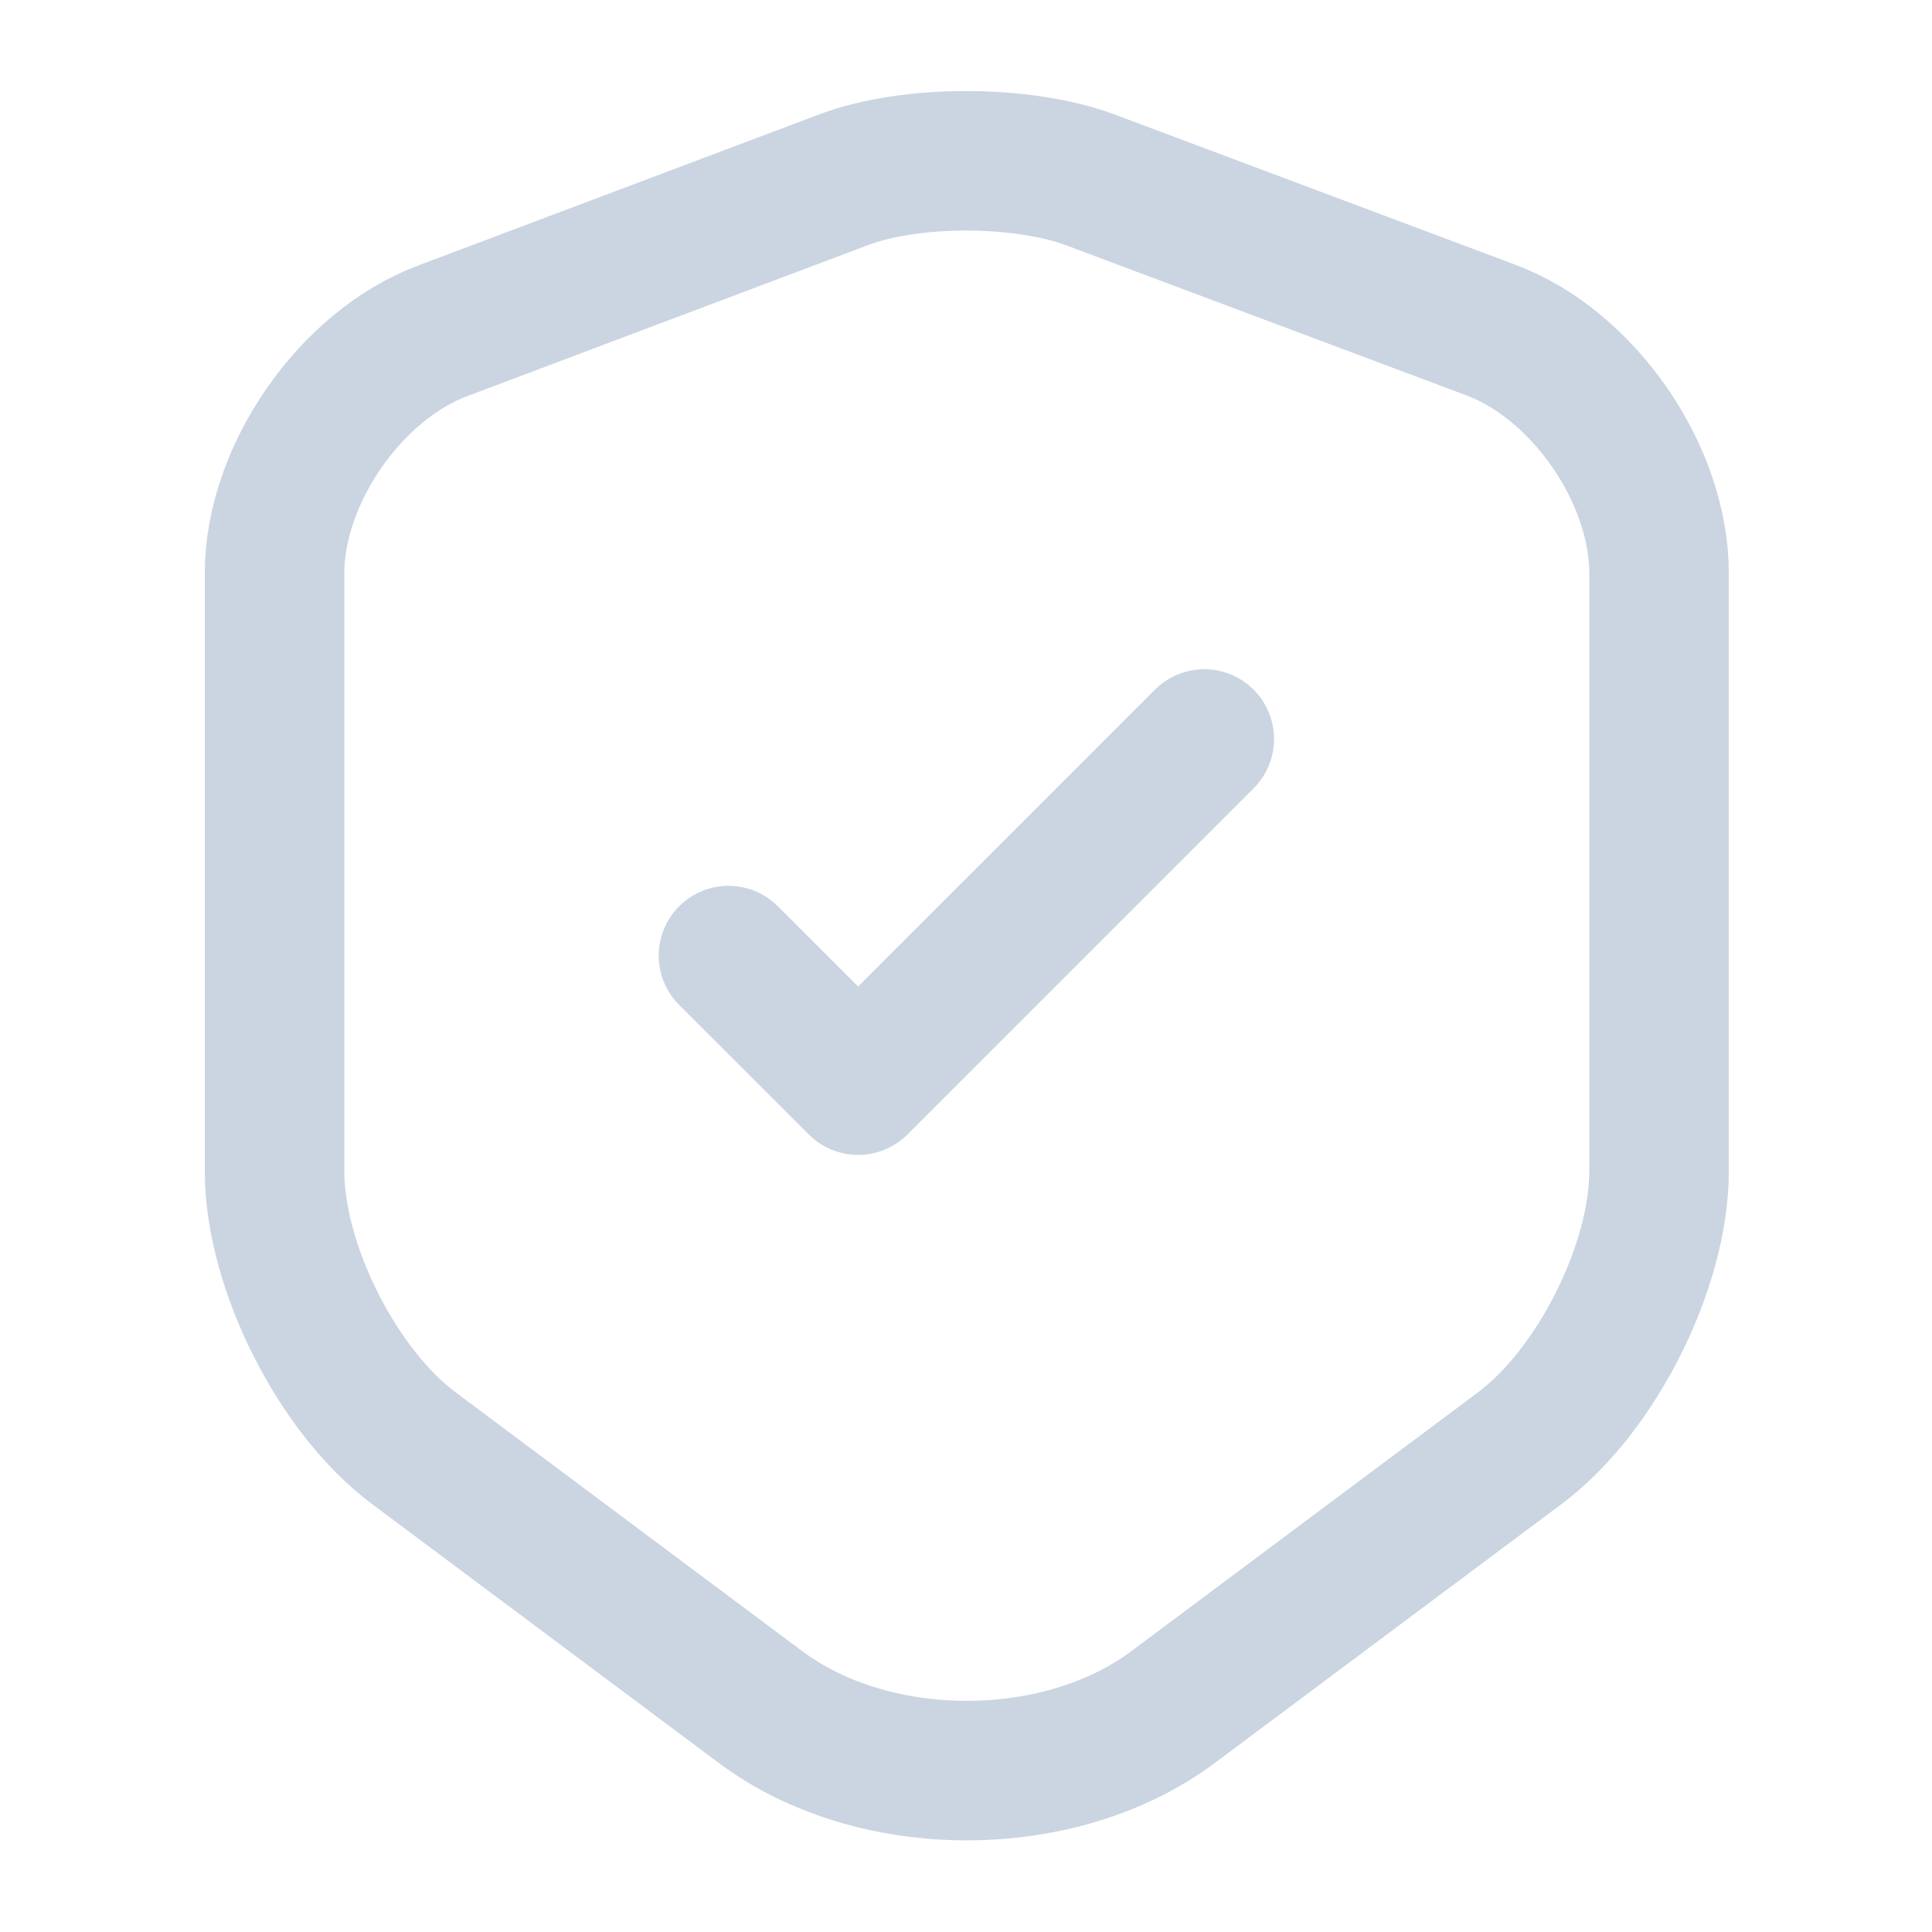 <svg width="18" height="18" viewBox="0 0 18 18" fill="none" xmlns="http://www.w3.org/2000/svg">
<path d="M7.867 1.672L4.125 3.082C3.263 3.405 2.558 4.425 2.558 5.34V10.912C2.558 11.797 3.142 12.96 3.855 13.492L7.08 15.9C8.137 16.695 9.877 16.695 10.935 15.9L14.16 13.492C14.873 12.96 15.457 11.797 15.457 10.912V5.34C15.457 4.417 14.752 3.397 13.89 3.075L10.148 1.672C9.51 1.44 8.49 1.44 7.867 1.672Z" stroke="rgb(203, 213, 225)" stroke-width="1.3" stroke-linecap="round" stroke-linejoin="round"/>
<path d="M6.787 8.903L7.995 10.11L11.22 6.885" stroke="rgb(203, 213, 225)" stroke-width="1.3" stroke-linecap="round" stroke-linejoin="round"/>
</svg>
